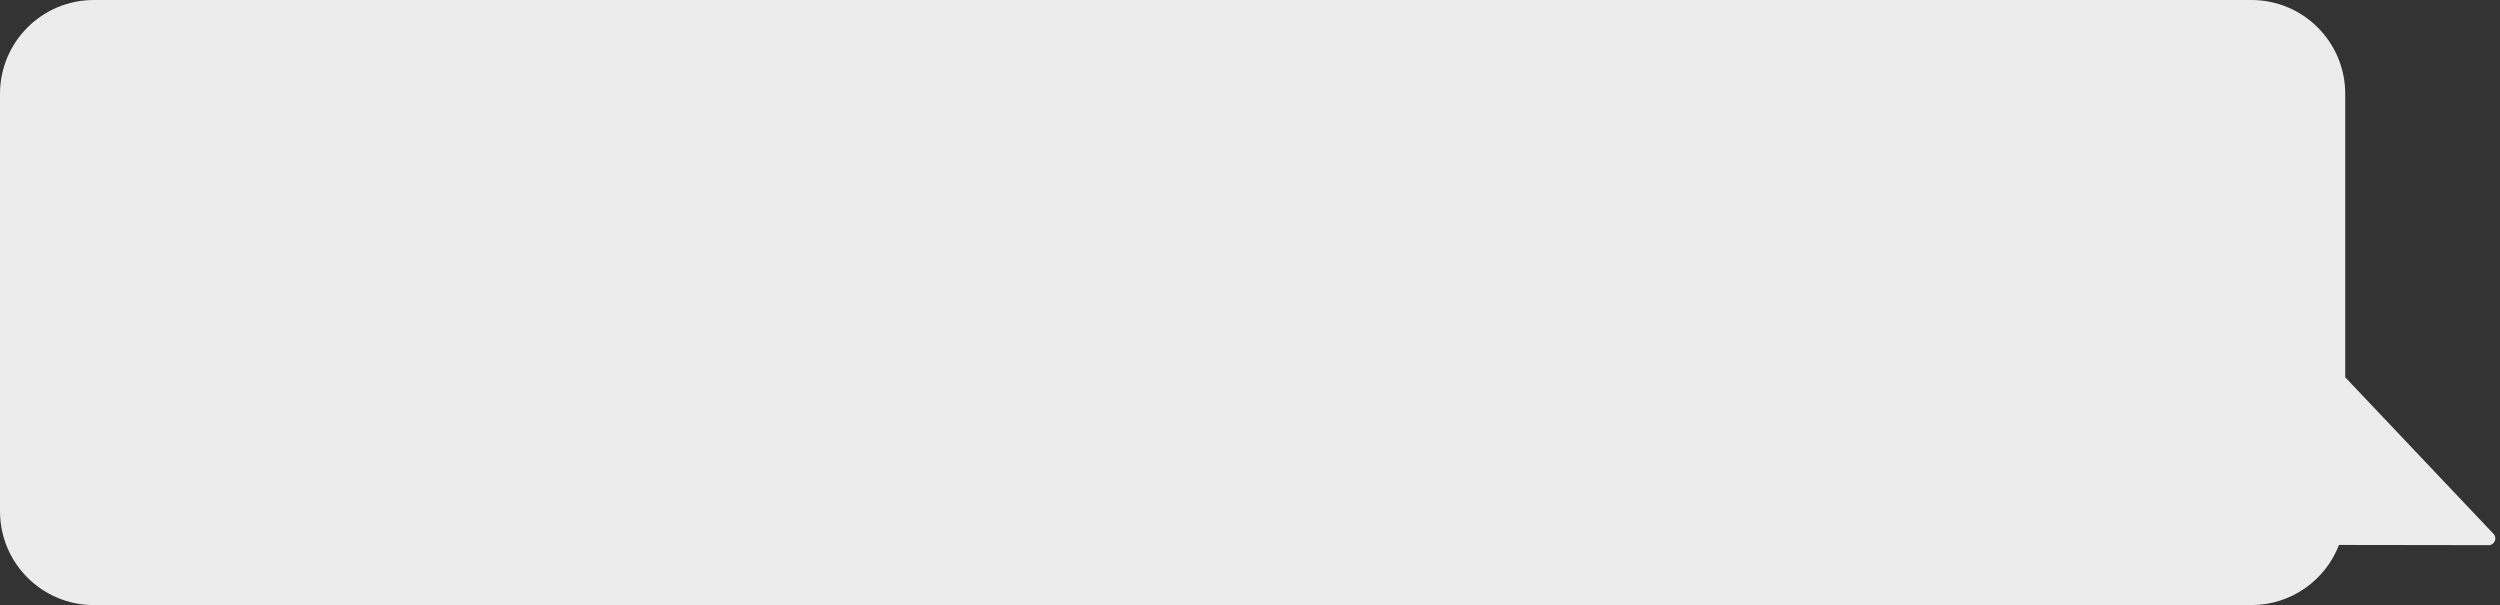 <?xml version="1.0" encoding="UTF-8"?> <svg xmlns="http://www.w3.org/2000/svg" width="533" height="129" viewBox="0 0 533 129" fill="none"><rect x="0" y="0" width="533" height="129" fill="#333333" stroke="none"/> <path fill-rule="evenodd" clip-rule="evenodd" d="M480 0C491.046 0 500 8.954 500 20V80.432L531.617 113.817C532.479 114.728 531.832 116.228 530.578 116.226L498.672 116.182C495.786 123.68 488.514 129 480 129H20C8.954 129 -0 120.046 -0 109V20C-0 8.954 8.954 0 20 0H480Z" fill="#ECECEC"></path> </svg> 